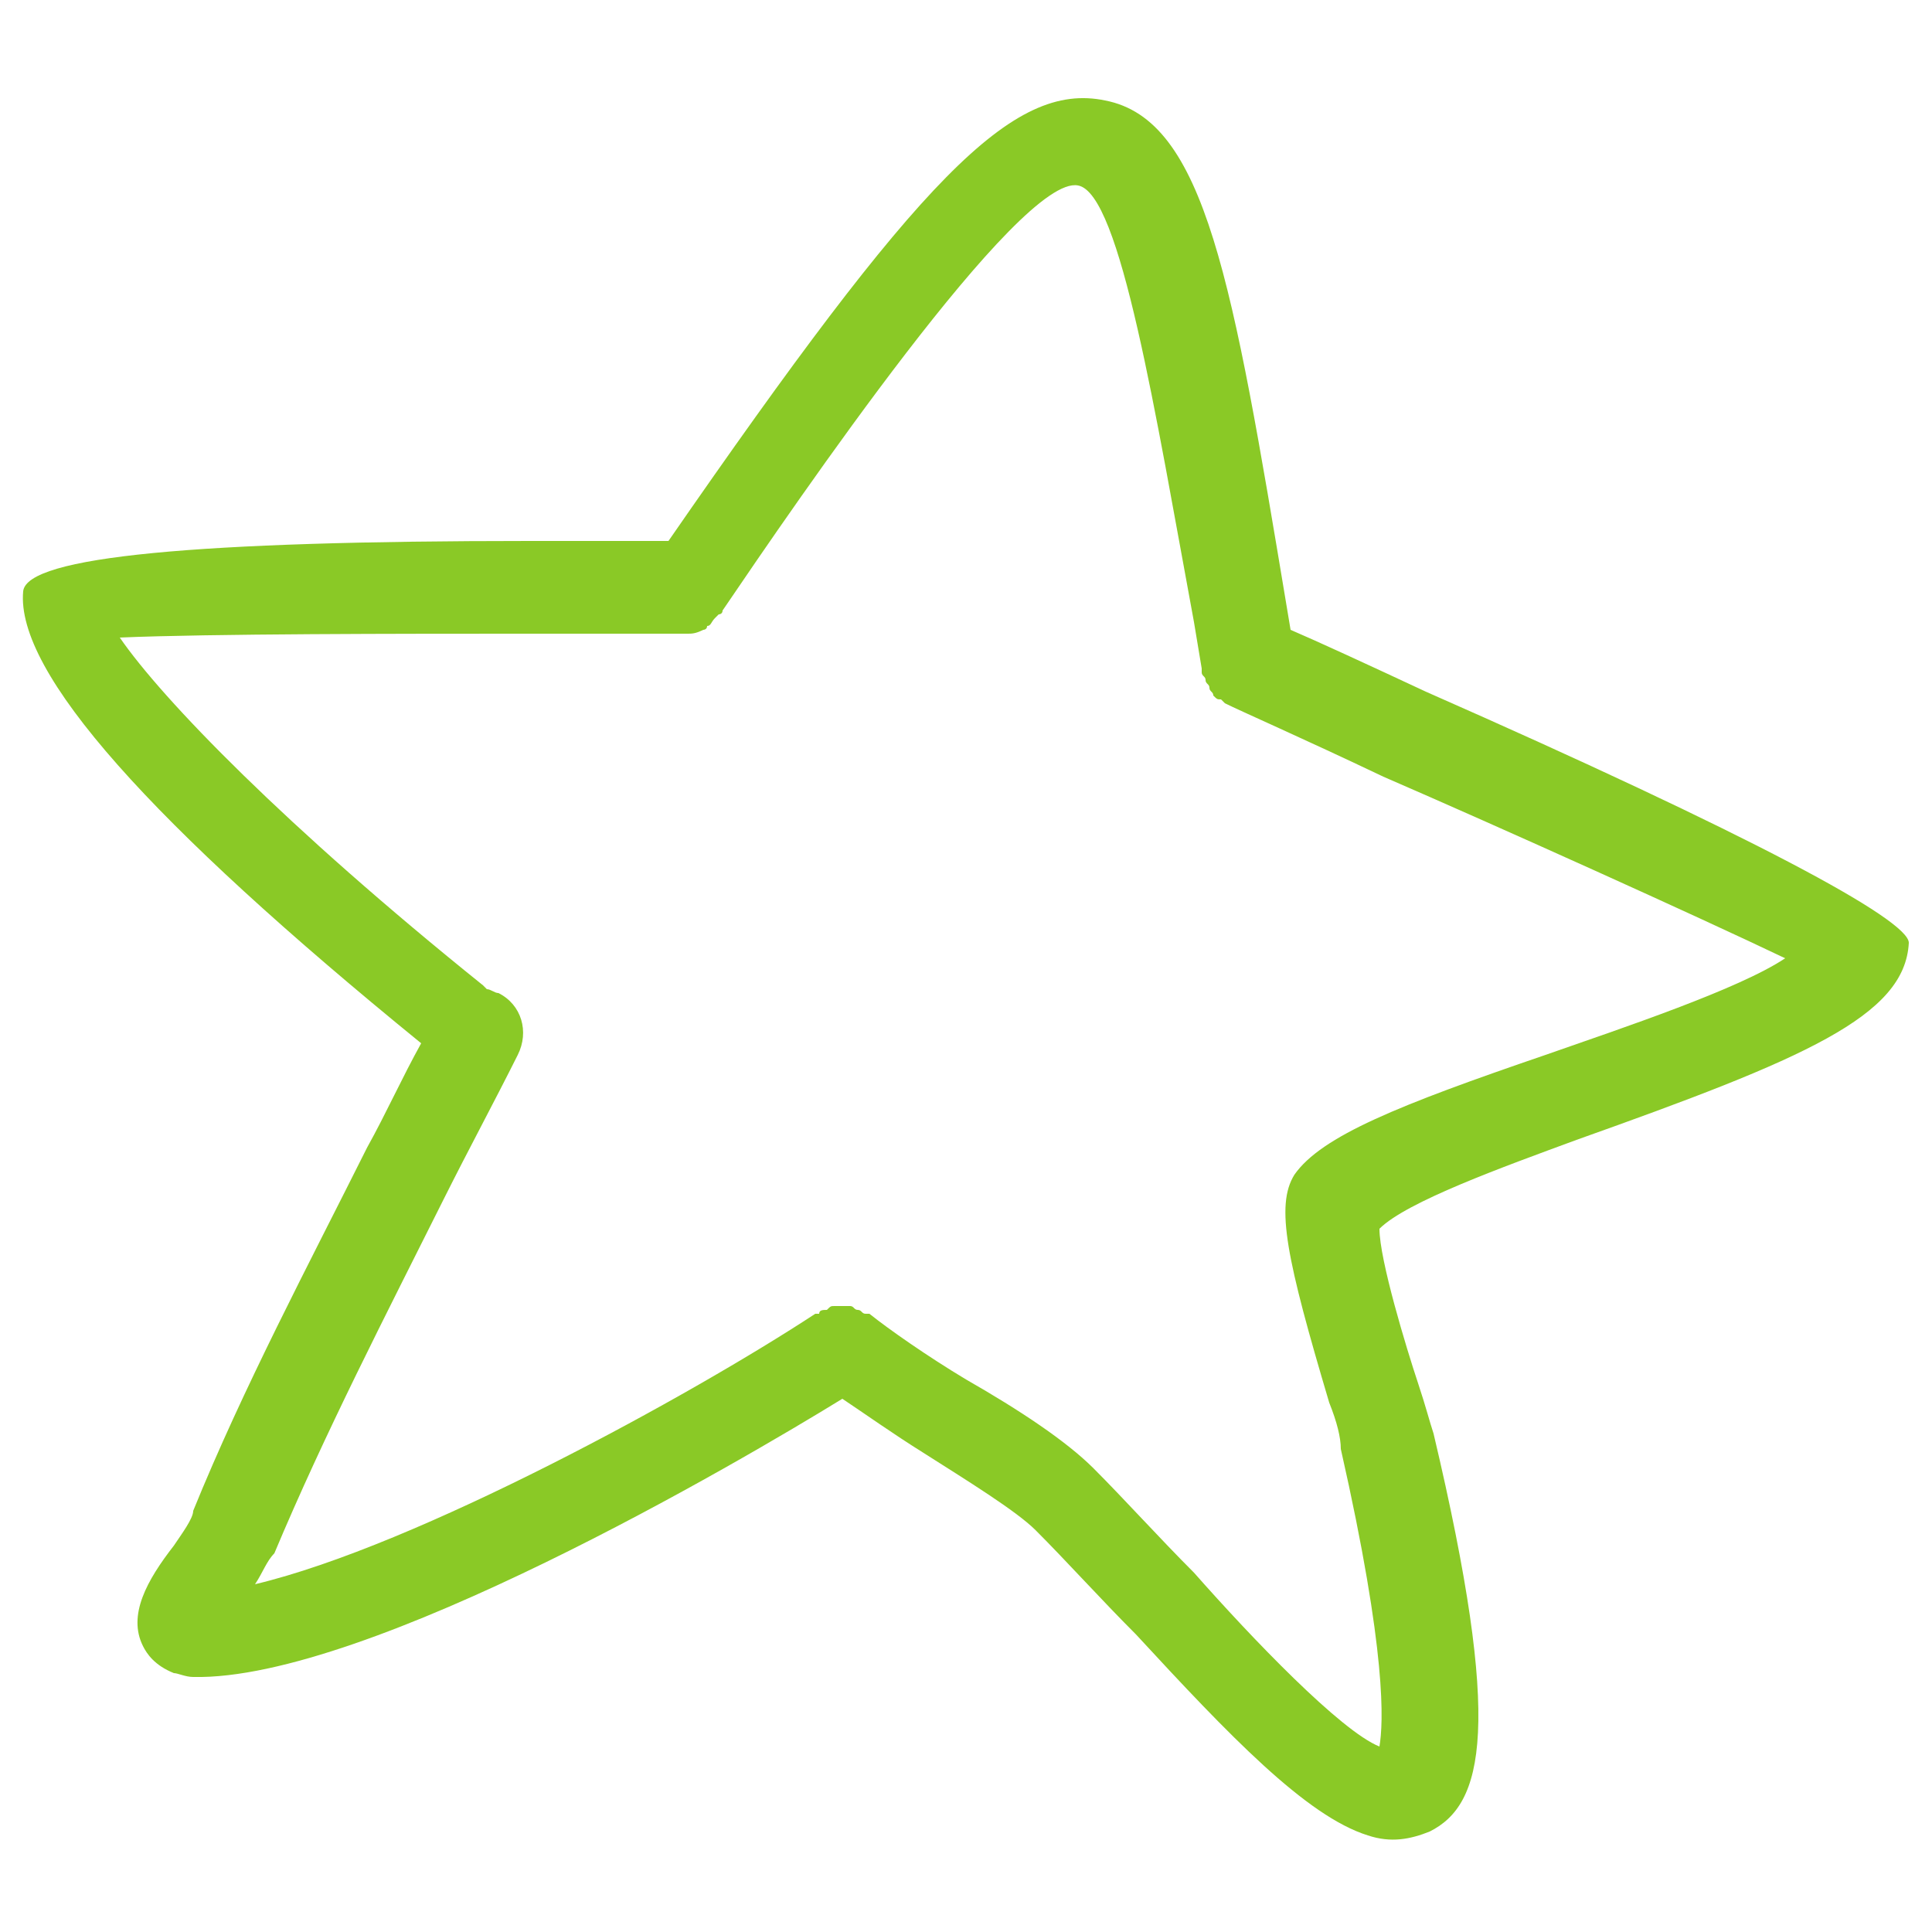 <svg width="50" height="50" viewBox="0 0 50 50" fill="none" xmlns="http://www.w3.org/2000/svg">
<path d="M40.8 29.5C46.7 27.4 49.3 26.3 49.4 24.4C49.4 23.8 45.3 21.6 36.9 17.9C35.4 17.2 34.1 16.6 33.4 16.3L33.3 15.7C31.9 7.3 31.2 3.1 28.6 2.6C26.2 2.1 23.8 4.6 17.3 14C16.5 14 15.2 14 13.7 14C5.1 14 0.7 14.4 0.6 15.3C0.4 17.4 3.9 21.3 10.9 27C10.4 27.9 10 28.8 9.5 29.7C8 32.7 6.3 35.9 5 39.1C5 39.3 4.7 39.7 4.5 40C3.8 40.9 3.3 41.8 3.7 42.6C3.8 42.8 4 43.1 4.5 43.3C4.6 43.3 4.8 43.4 5 43.4C9.5 43.5 19.2 37.8 21.8 36.2C22.4 36.6 23.1 37.1 23.9 37.6C25 38.3 26.3 39.1 26.8 39.6C27.6 40.4 28.5 41.4 29.4 42.3C31.8 44.9 33.8 47 35.4 47.5C36 47.7 36.5 47.6 37 47.4C38.4 46.7 38.9 44.7 37.1 37.1C37 36.8 36.9 36.4 36.7 35.8C36.4 34.9 35.7 32.6 35.7 31.8C36.4 31.1 38.9 30.2 40.8 29.5ZM34.4 36.3C34.6 36.8 34.7 37.2 34.7 37.5C35.9 42.8 35.8 44.6 35.7 45.2C34.7 44.8 32.4 42.4 30.9 40.7C30 39.8 29.1 38.8 28.3 38C27.6 37.3 26.4 36.5 25 35.7C24 35.1 23 34.4 22.5 34C22.5 34 22.5 34 22.4 34C22.3 34 22.3 33.9 22.2 33.9C22.1 33.9 22.1 33.8 22 33.8C21.9 33.8 21.9 33.8 21.8 33.8C21.7 33.8 21.7 33.8 21.6 33.8C21.5 33.8 21.5 33.8 21.4 33.9C21.3 33.9 21.2 33.9 21.2 34C21.2 34 21.2 34 21.1 34C17.9 36.1 10.8 40 6.6 41C6.8 40.7 6.9 40.4 7.1 40.2C8.4 37.1 10 34 11.5 31C12.1 29.8 12.8 28.5 13.4 27.3C13.7 26.7 13.5 26 12.9 25.7C12.8 25.7 12.7 25.6 12.6 25.6C12.6 25.6 12.6 25.6 12.5 25.5C7.4 21.4 4.2 18.1 3.1 16.5C5.4 16.4 10.5 16.4 13.5 16.4C15.6 16.4 17.2 16.4 17.8 16.4C17.9 16.4 18 16.4 18.2 16.3C18.2 16.3 18.3 16.3 18.3 16.2C18.4 16.2 18.4 16.1 18.5 16L18.6 15.9C18.6 15.9 18.7 15.9 18.7 15.8C20.6 13 26.4 4.5 27.9 4.8C29 5 29.9 10.7 30.9 16.1L31.1 17.3V17.4C31.1 17.5 31.2 17.5 31.2 17.6C31.2 17.7 31.3 17.7 31.3 17.8C31.3 17.9 31.4 17.9 31.4 18C31.5 18.1 31.5 18.1 31.6 18.1C31.6 18.1 31.6 18.1 31.7 18.2C32.1 18.4 33.7 19.1 35.8 20.1C38.8 21.4 43.9 23.7 46.2 24.8C45 25.6 42 26.6 40 27.3C36.2 28.6 34.2 29.4 33.5 30.4C33 31.2 33.3 32.6 34.4 36.3Z" fill="#8AC926"/>
</svg>
